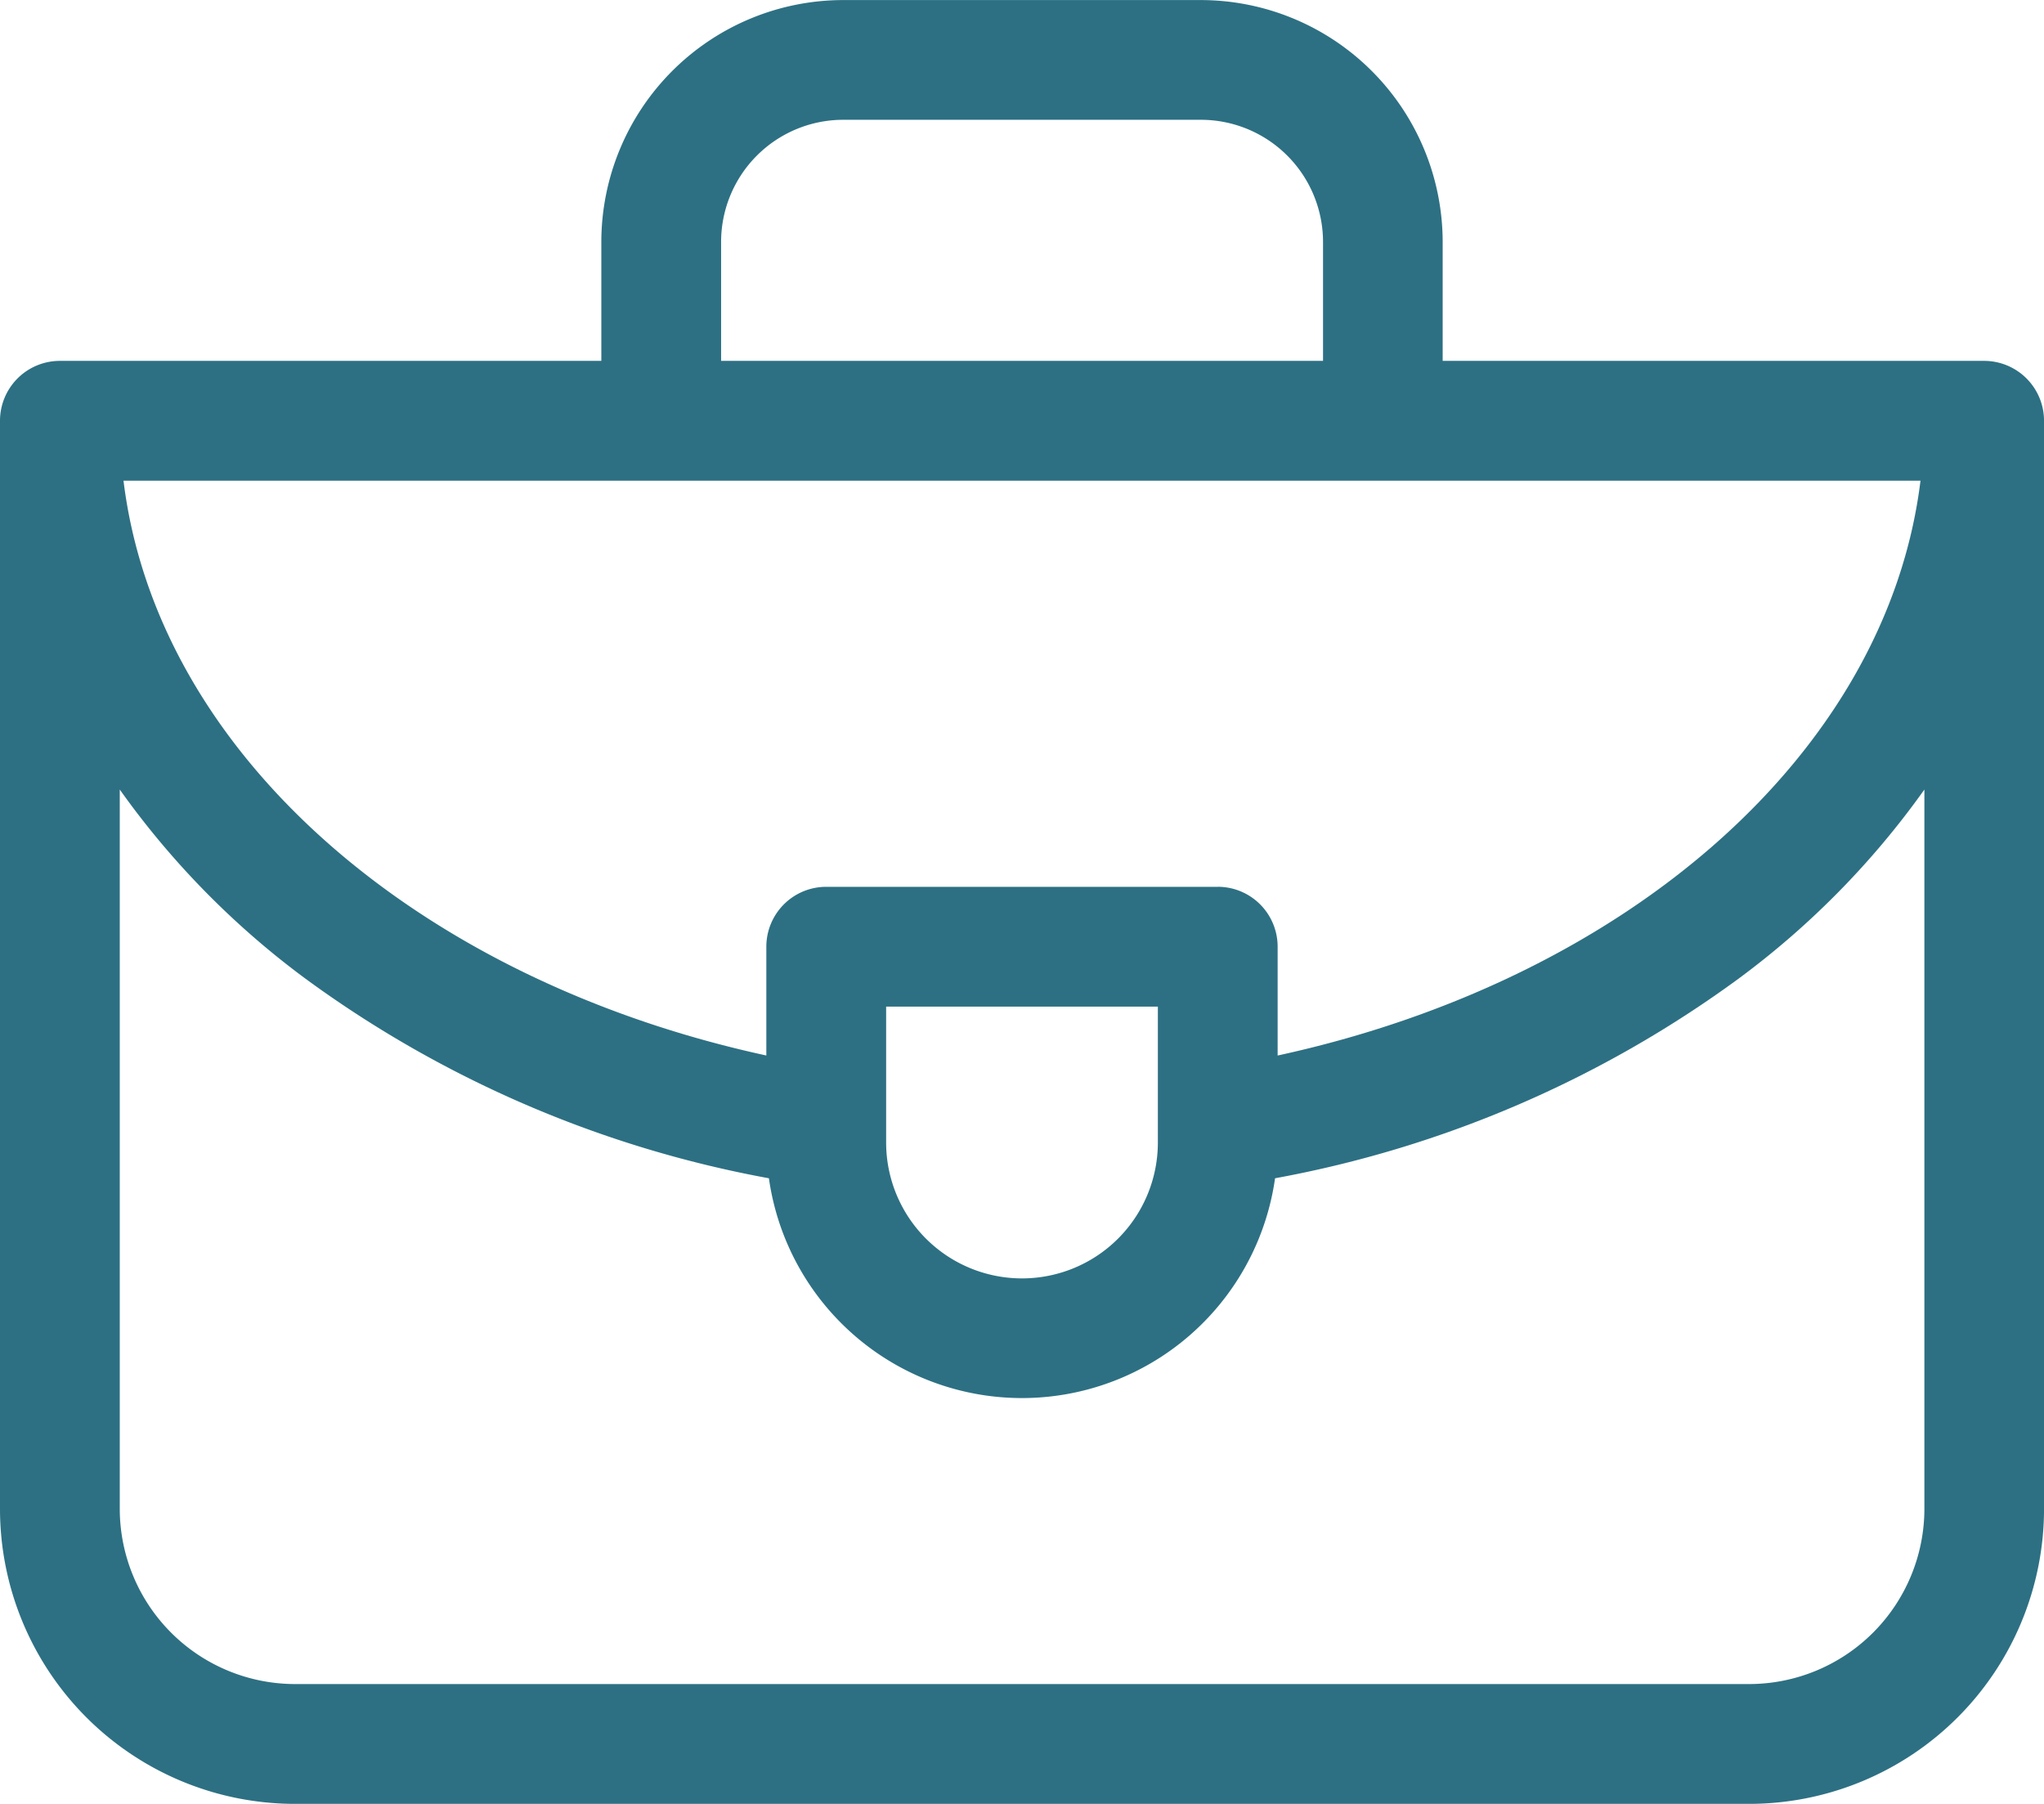 <svg xmlns="http://www.w3.org/2000/svg" width="65.11" height="57.448" viewBox="0 0 65.11 57.448">
  <g id="briefcase" transform="translate(0)">
    <path id="Path_13" data-name="Path 13" d="M63.2,41.618H45.955V37.827a7.711,7.711,0,0,0-7.7-7.7h-11.4a7.711,7.711,0,0,0-7.7,7.7v3.791H1.908A1.908,1.908,0,0,0,0,43.525V78.179a9.4,9.4,0,0,0,9.395,9.395H55.716a9.4,9.4,0,0,0,9.395-9.395V43.525A1.908,1.908,0,0,0,63.2,41.618ZM36.883,66.511a4.328,4.328,0,0,1-8.656,0V62.183h8.656Zm1.908-8.143H26.319a1.908,1.908,0,0,0-1.908,1.908V63.74C13.319,61.333,5,54.138,3.934,45.433H61.176c-1.07,8.7-9.385,15.9-20.478,18.308V60.275a1.908,1.908,0,0,0-1.908-1.908ZM22.97,37.827a3.892,3.892,0,0,1,3.887-3.887h11.4a3.892,3.892,0,0,1,3.887,3.887v3.791H22.97V37.827ZM61.3,78.179a5.586,5.586,0,0,1-5.579,5.579H9.395a5.586,5.586,0,0,1-5.58-5.579V55.27A26.776,26.776,0,0,0,9.739,61.3a35.937,35.937,0,0,0,14.754,6.35,8.142,8.142,0,0,0,16.123,0A35.937,35.937,0,0,0,55.371,61.3,26.779,26.779,0,0,0,61.3,55.27Z" transform="translate(0 -30.125)" fill="#2d7083"/>
  </g>
</svg>
